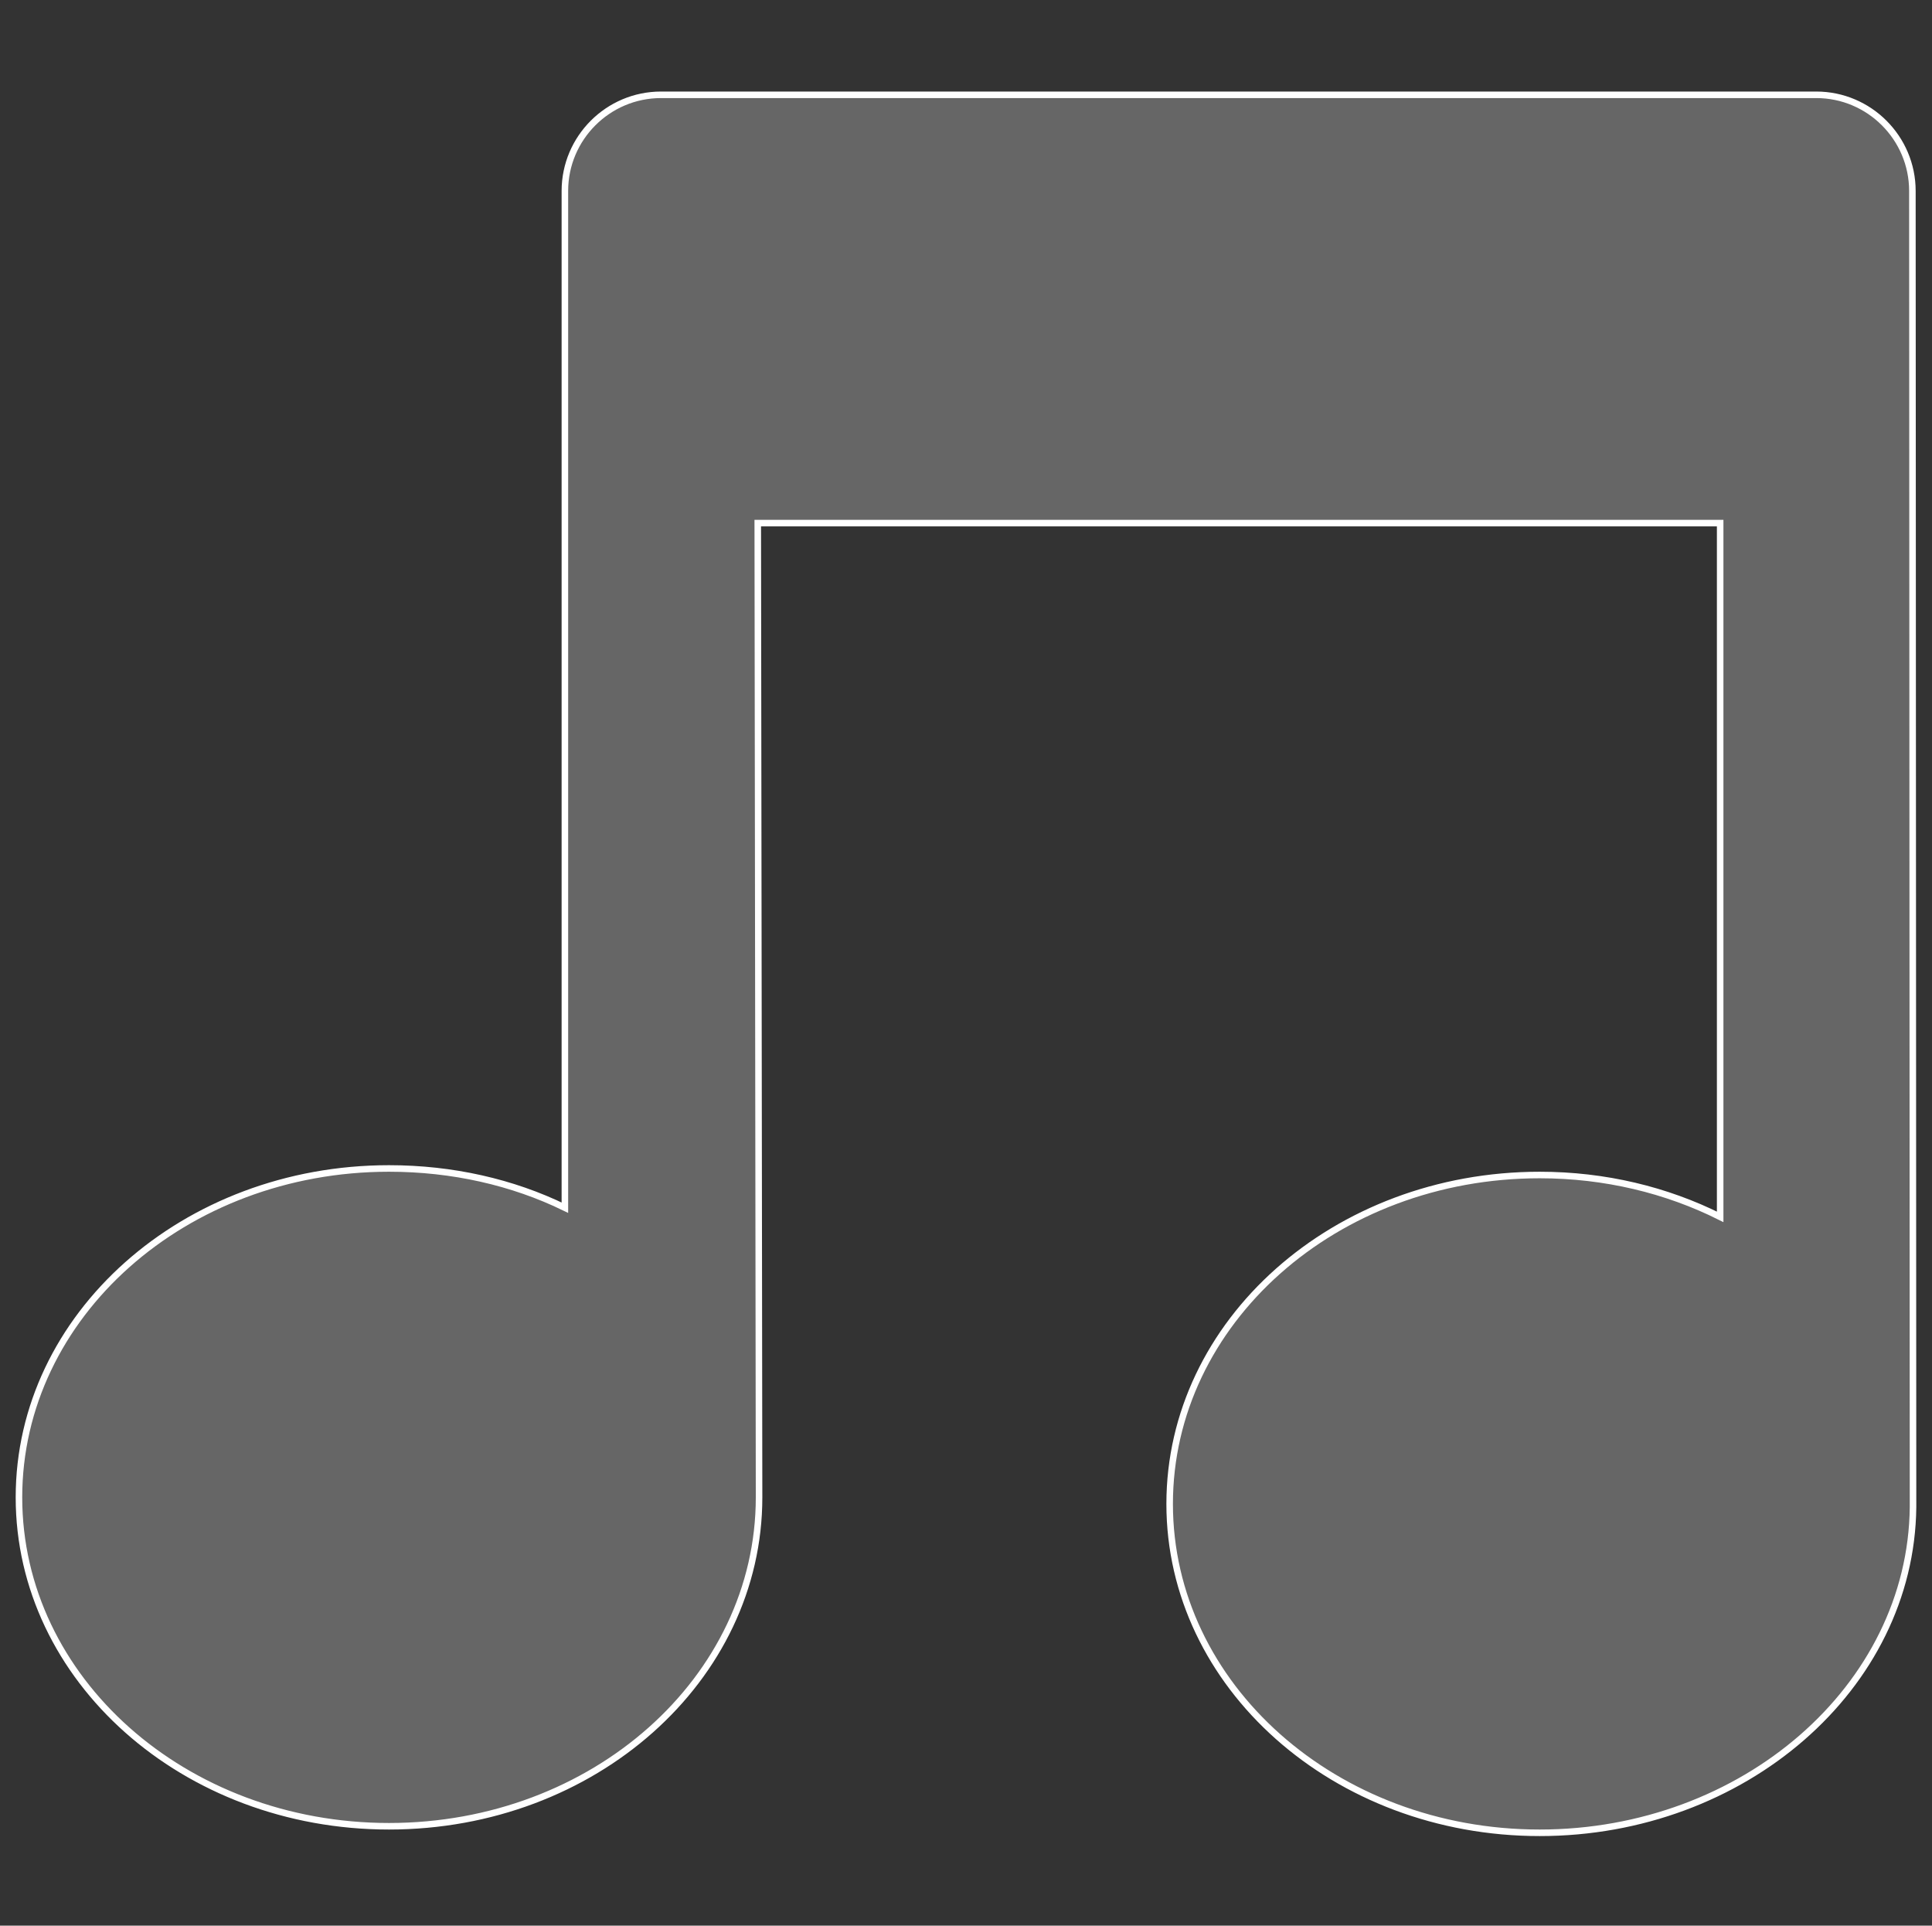 <?xml version="1.0" encoding="utf-8"?>
<!-- Generator: Adobe Illustrator 19.2.1, SVG Export Plug-In . SVG Version: 6.00 Build 0)  -->
<svg version="1.1" id="Warstwa_1" xmlns="http://www.w3.org/2000/svg" xmlns:xlink="http://www.w3.org/1999/xlink" x="0px" y="0px"
	 viewBox="0 0 295.5 294.5" style="enable-background:new 0 0 295.5 294.5;" xml:space="preserve">
<rect x="0" y="0" width="295.5" height="294.5" fill="#333333" stroke="none"/>
<style type="text/css">
	.st0{fill: #666; stroke: white; stroke-width: 1px; stroke-miterlimit: 10;}
</style>
<g>
	<g>
		<path class="st0" d="M292.5,29.2c0-8.1-6.6-14.7-14.7-14.7H101.1c-8.1,0-14.7,6.6-14.7,14.7v155.5c-8-3.9-17.2-6-26.9-6
			c-31.3,0-56.6,22.5-56.6,50.3s25.3,50.3,56.6,50.3c31.3,0,56.6-22.5,56.6-50.3c0-1.5-0.2-149-0.2-149h147.2v106.1
			c-8.2-4.1-17.6-6.4-27.6-6.4c-31.3,0-56.6,22.5-56.6,50.3c0,27.8,25.3,50.3,56.6,50.3c31.1,0,56.8-22.2,57.1-49.8
			C292.6,227,292.5,29.2,292.5,29.2L292.5,29.2z M292.5,29.2"/>
	</g>
</g>
</svg>
